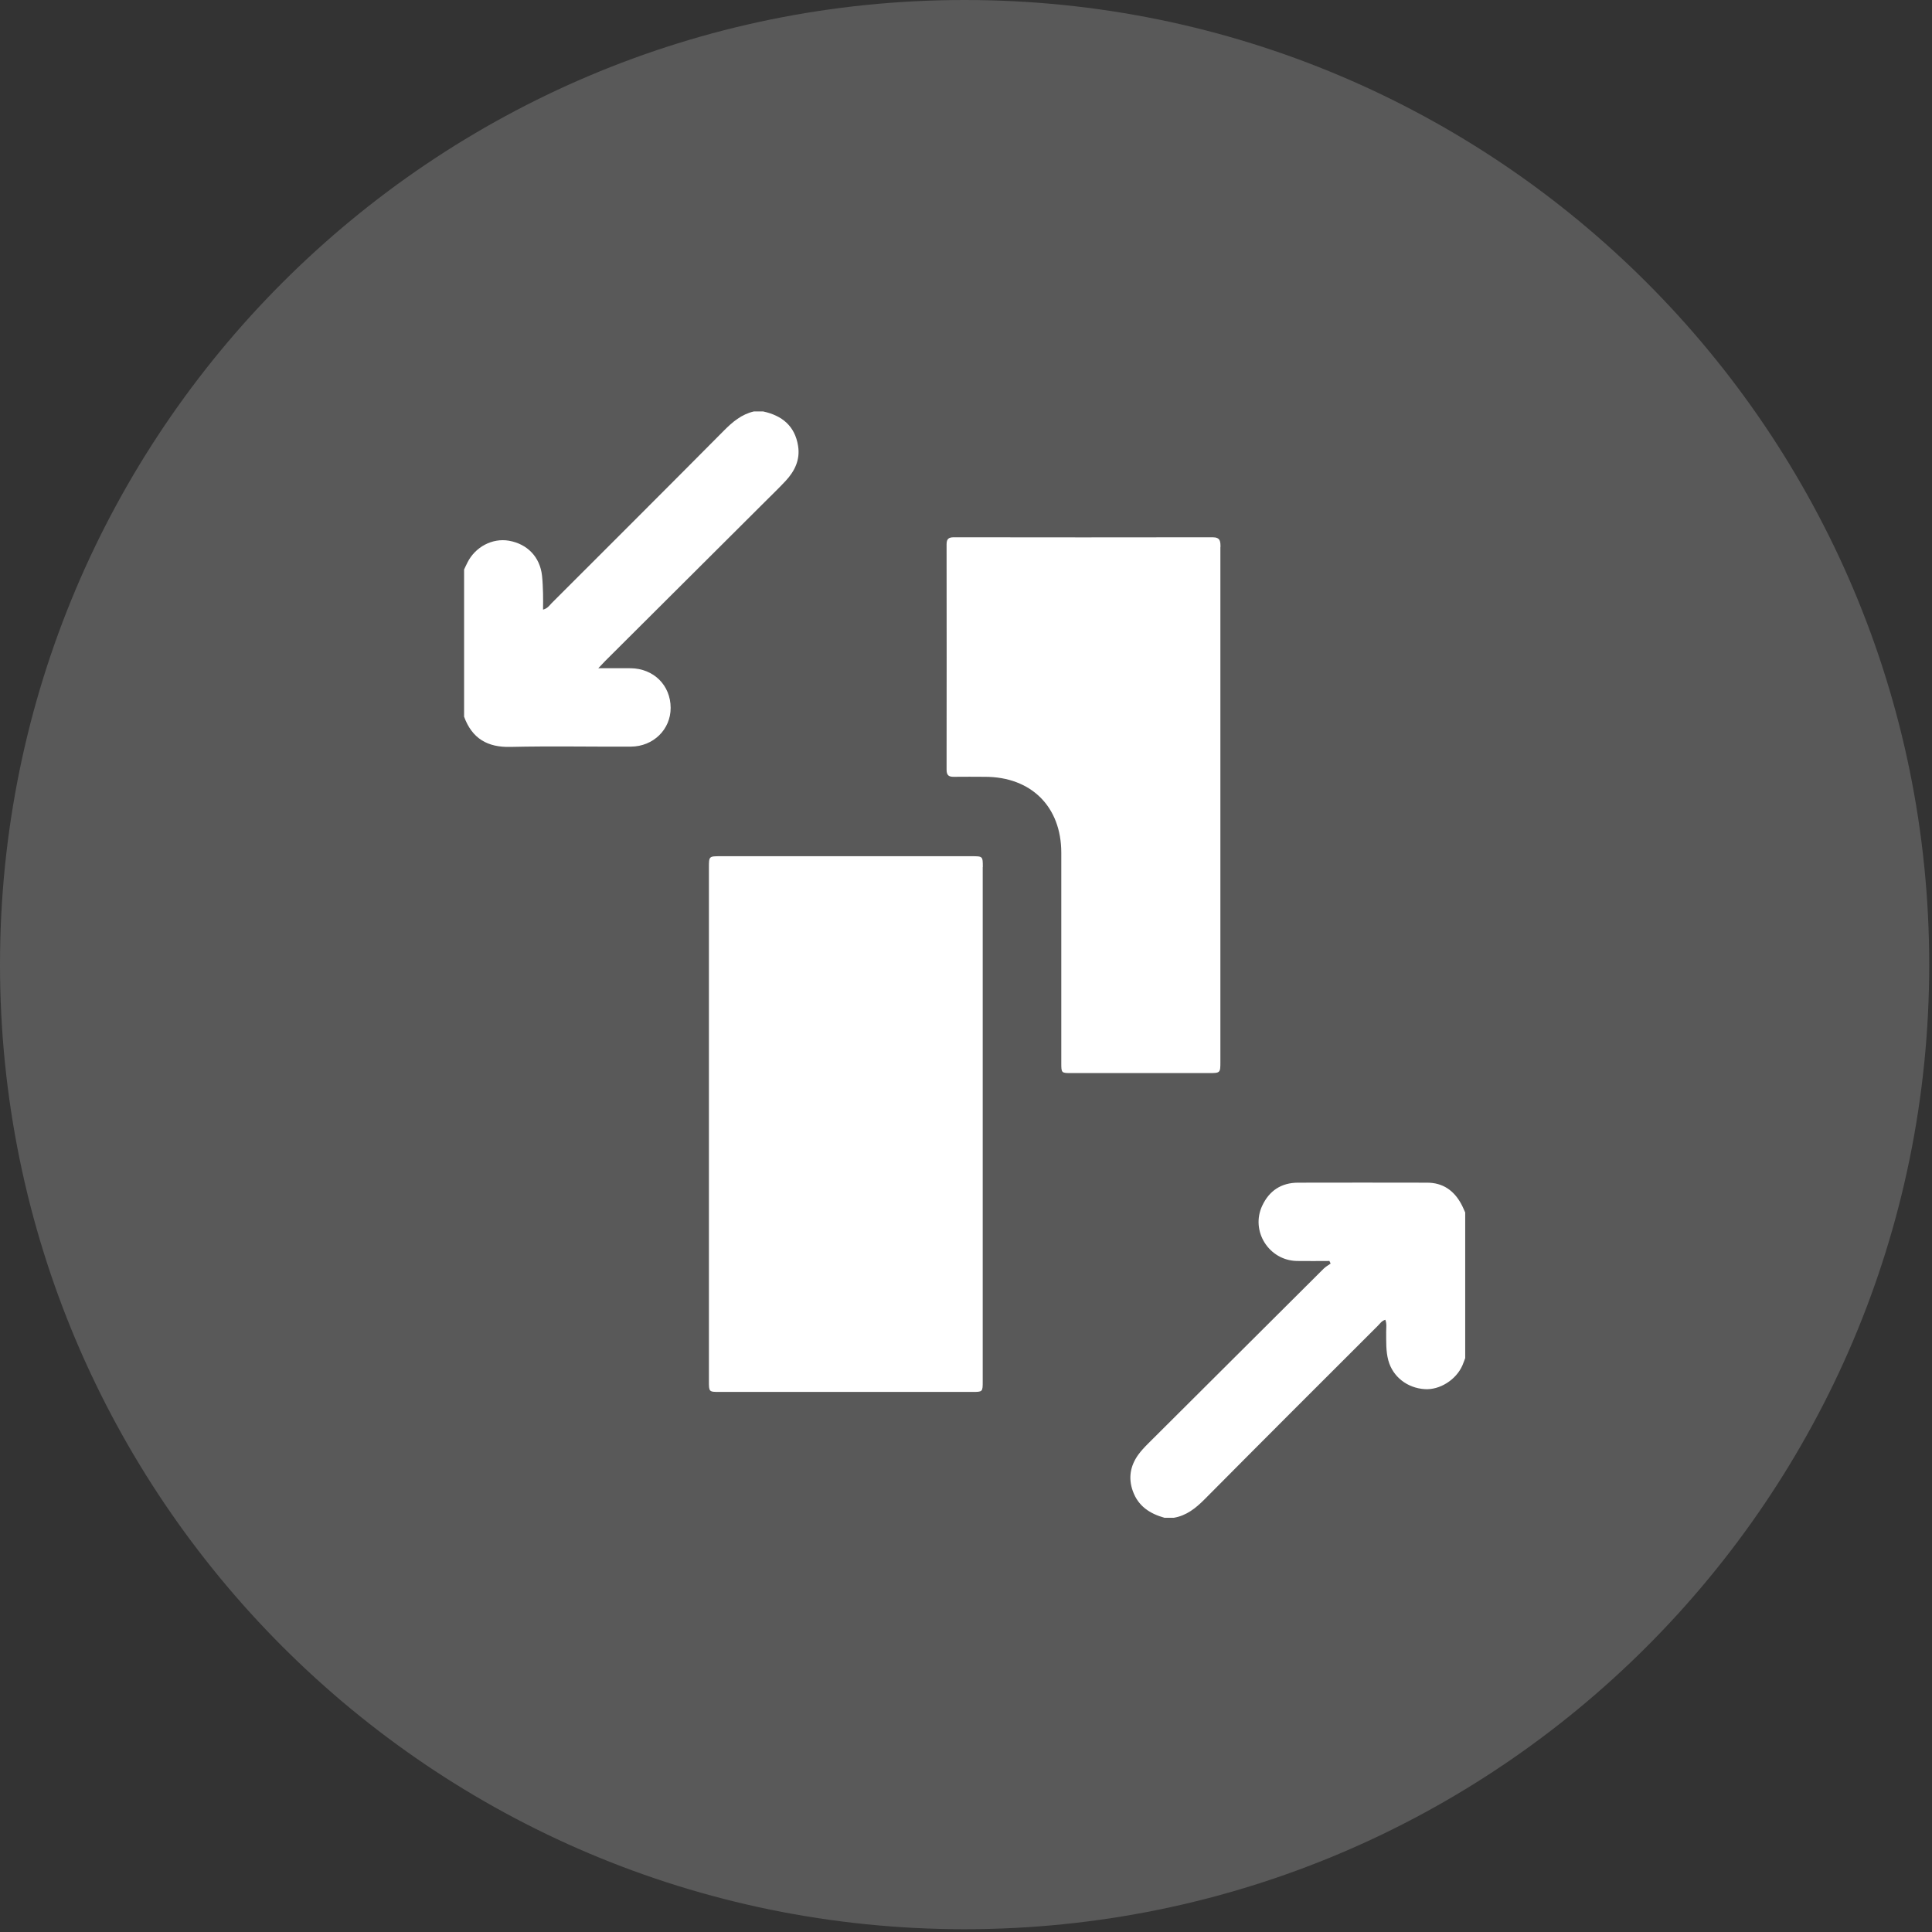 <?xml version="1.0" encoding="UTF-8"?>
<svg id="Ebene_1" xmlns="http://www.w3.org/2000/svg" xmlns:xlink="http://www.w3.org/1999/xlink" version="1.1" viewBox="0 0 208.02 208.02">
  <rect x="0" y="0" width="208.02" height="208.02" fill="#333333" stroke="none"/>
  <!-- Generator: Adobe Illustrator 29.6.1, SVG Export Plug-In . SVG Version: 2.1.1 Build 9)  -->
  <defs>
    <style>
      .st0 {
        fill: none;
      }

      .st1 {
        fill: #595959;
      }

      .st2 {
        fill: #fff;
      }

      .st3 {
        clip-path: url(#clippath);
      }
    </style>
    <clipPath id="clippath">
      <rect class="st0" width="207.72" height="207.72"/>
    </clipPath>
  </defs>
  <g class="st3">
    <path class="st1" d="M103.86,207.72c57.36,0,103.86-46.5,103.86-103.86S161.22,0,103.86,0,0,46.5,0,103.86s46.5,103.86,103.86,103.86"/>
    <path class="st2" d="M125.38,163.42c-1.58-.44-2.83-1.25-3.41-2.88-.5-1.4-.27-2.69.56-3.87.32-.45.71-.86,1.1-1.25,6.3-6.28,12.59-12.55,18.9-18.83.22-.21.49-.37.74-.54-.04-.1-.09-.19-.13-.28-1.17,0-2.34.02-3.51,0-3.01-.06-5.01-3.23-3.72-5.96.75-1.6,2.04-2.46,3.83-2.47,4.64-.01,9.28-.01,13.92,0,1.69,0,2.89.84,3.68,2.31.16.29.28.6.42.9v15.68c-.1.26-.19.52-.3.78-.68,1.56-2.45,2.67-4.06,2.56-1.88-.12-3.44-1.33-3.92-3.1-.27-1-.22-2.04-.23-3.07,0-.42.08-.87-.09-1.3-.4.12-.58.42-.81.65-6.23,6.22-12.47,12.45-18.67,18.7-.95.95-1.94,1.74-3.29,1.97h-1Z"/>
    <path class="st2" d="M82.17,44.3c2.03.44,3.42,1.56,3.76,3.71.24,1.49-.36,2.72-1.35,3.78-.72.77-1.48,1.5-2.23,2.25-5.73,5.71-11.46,11.42-17.19,17.13-.21.21-.4.43-.74.78,1.29,0,2.39-.01,3.49,0,2.47.03,4.29,1.83,4.3,4.26.01,2.32-1.86,4.17-4.29,4.18-4.31.02-8.62-.07-12.93.03-2.51.07-4.16-.91-5.02-3.25v-15.85c.12-.25.23-.5.36-.75.84-1.69,2.69-2.66,4.47-2.35,1.99.35,3.34,1.76,3.56,3.76.07.63.09,1.27.11,1.91.02.57,0,1.13,0,1.75.5-.14.68-.44.9-.67,6.19-6.19,12.39-12.37,18.56-18.59.94-.95,1.91-1.77,3.24-2.08h1Z"/>
    <path class="st2" d="M105.81,93.36v55.37c0,1.14,0,1.14-1.15,1.14-9.06,0-18.12,0-27.18,0-1.14,0-1.15,0-1.15-1.16v-55.28c0-1.24,0-1.24,1.26-1.24h27.02c1.21,0,1.21,0,1.21,1.18"/>
    <path class="st2" d="M131.4,58.91c0,6.15,0,12.29,0,18.43v36.96c0,1.23,0,1.24-1.26,1.24-4.92,0-9.84,0-14.76,0-1.11,0-1.11,0-1.11-1.11,0-7.54,0-15.07,0-22.61,0-4.96-3.24-8.18-8.22-8.18-1.11,0-2.22-.02-3.34,0-.55.01-.79-.16-.79-.76.01-8.09.01-16.18,0-24.27,0-.6.23-.76.79-.76,9.29.01,18.58.02,27.86,0,.85,0,.84.48.84,1.07"/>
  </g>
</svg>